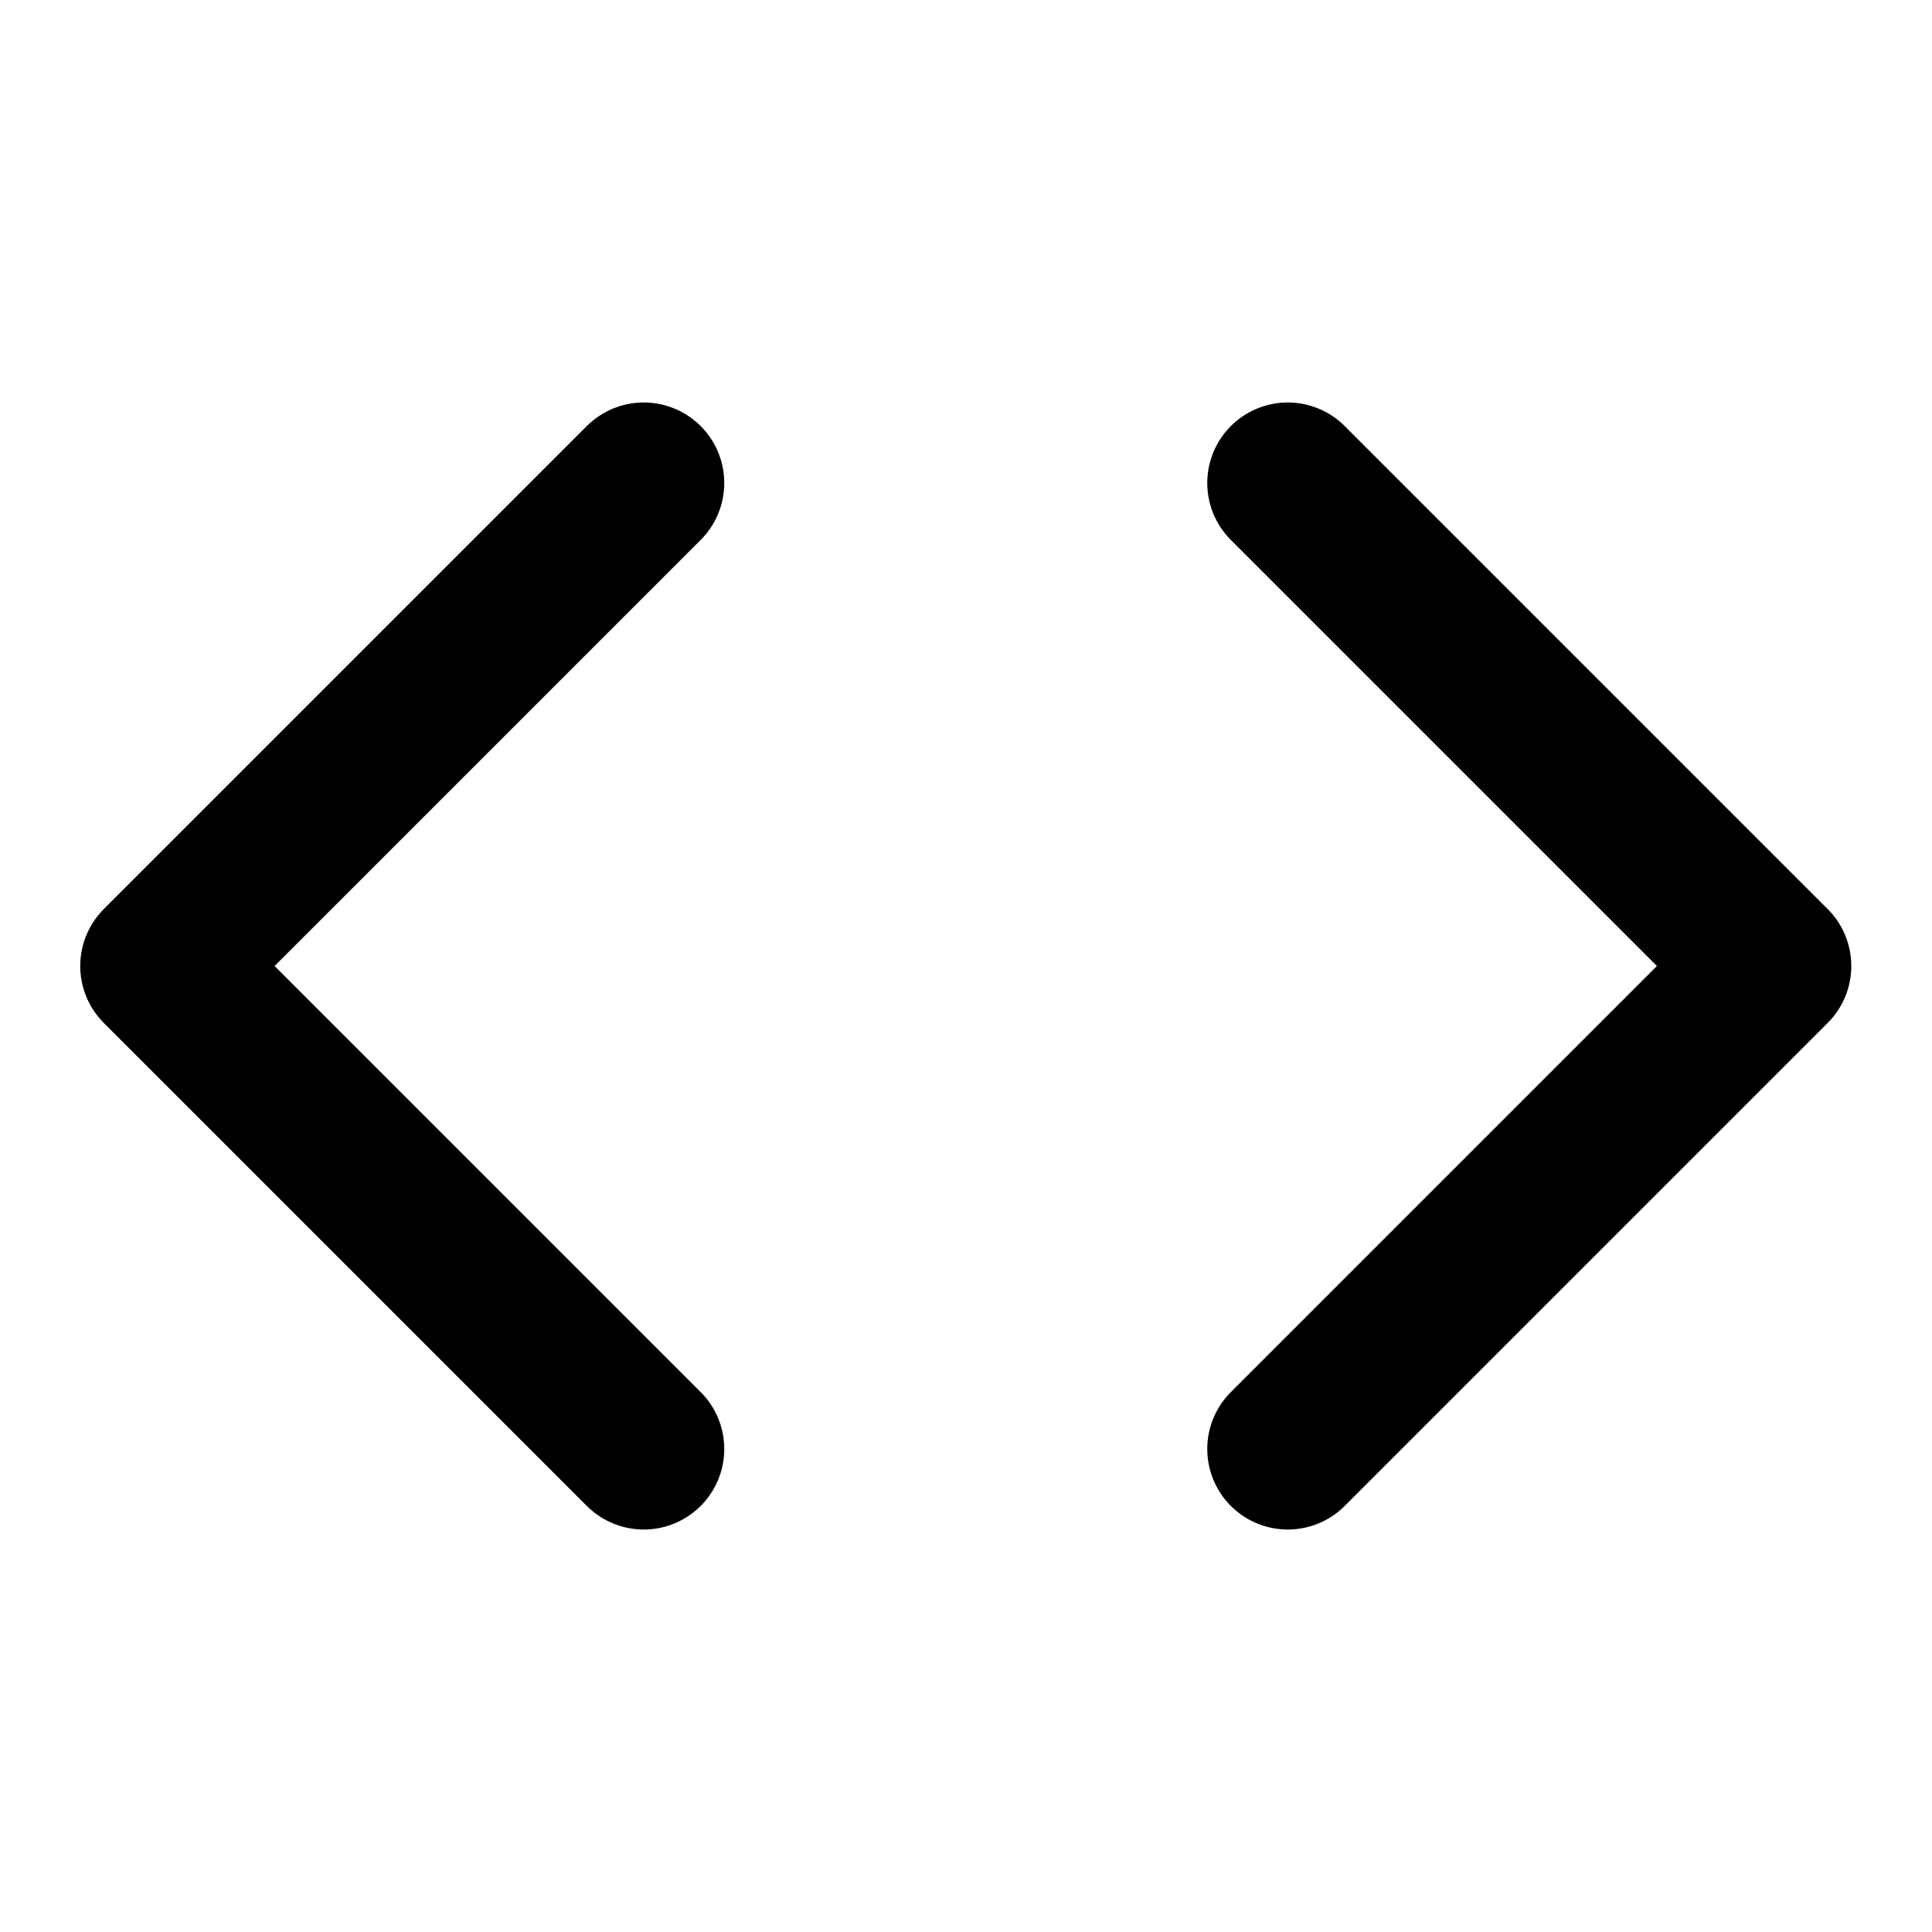 <svg width="20" height="20" viewBox="0 0 20 20" fill="none" xmlns="http://www.w3.org/2000/svg">
<path d="M13.331 15L18.331 10L13.331 5M6.664 5L1.664 10L6.664 15" stroke="black" stroke-width="1.667" stroke-linecap="round" stroke-linejoin="round"/>
</svg>
